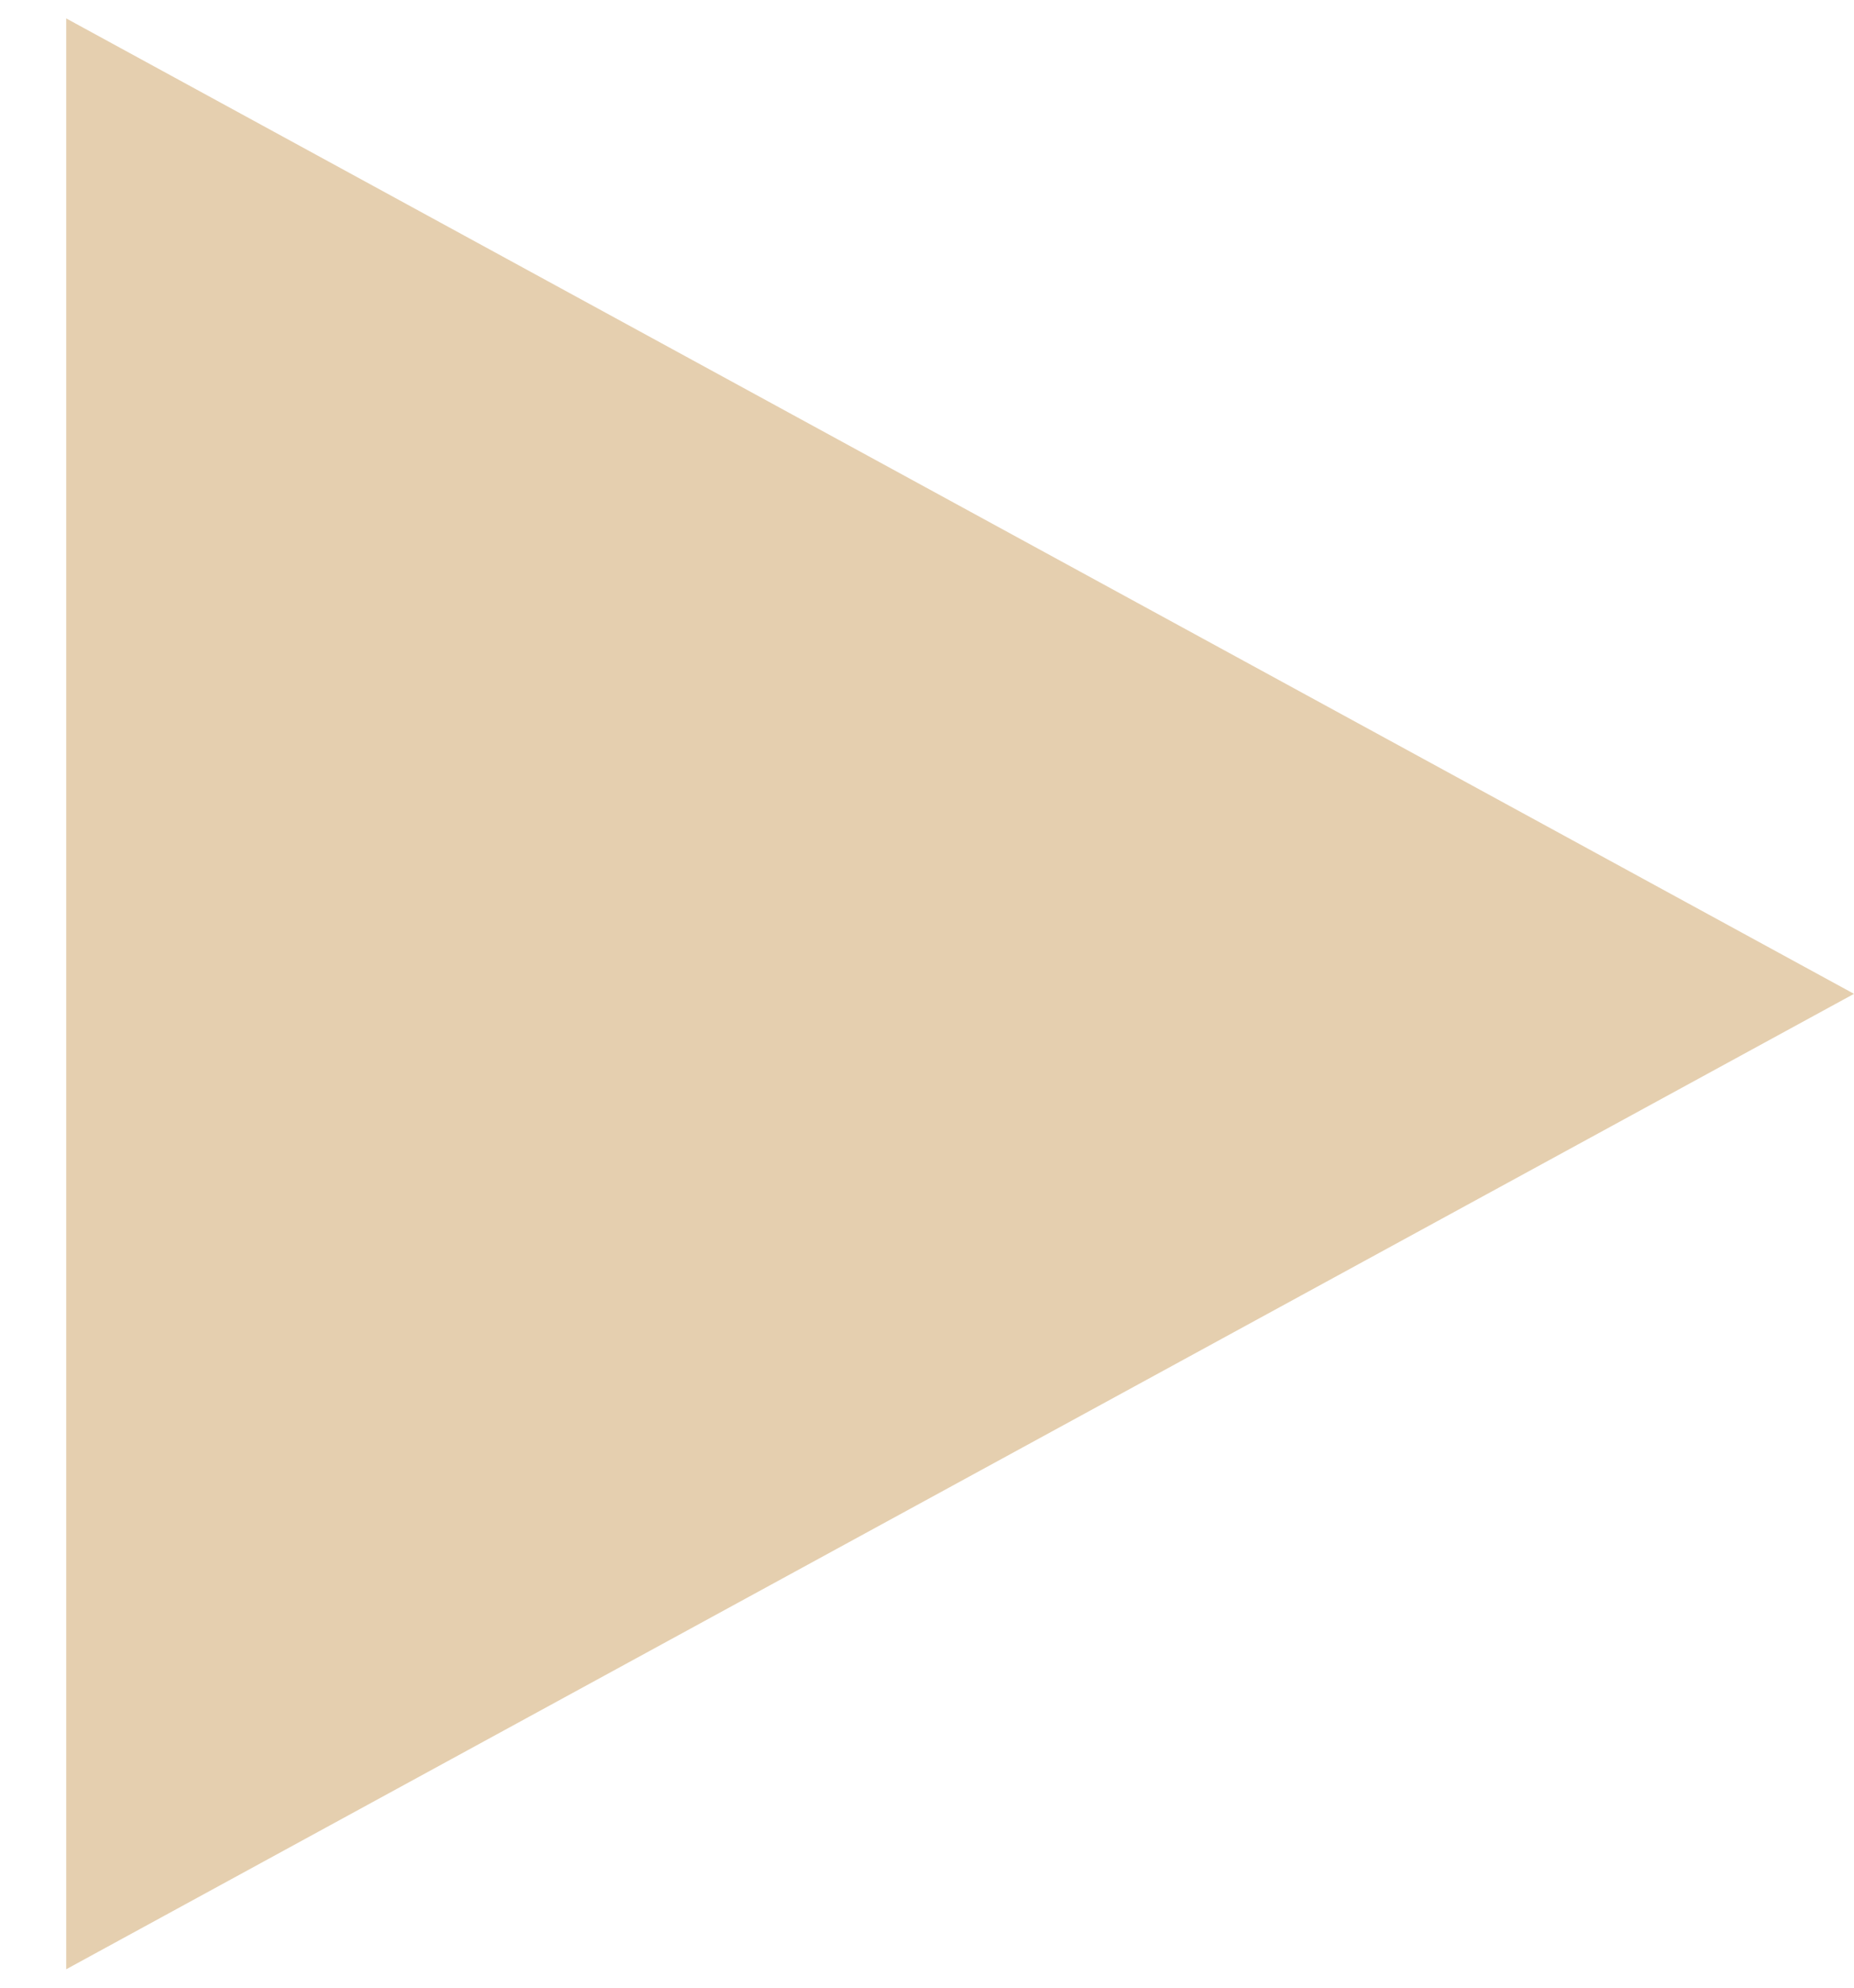 <?xml version="1.0" encoding="UTF-8"?> <svg xmlns="http://www.w3.org/2000/svg" width="14" height="15" viewBox="0 0 14 15" fill="none"><path d="M14 7.5L0.5 14.861L0.5 0.139L14 7.5Z" fill="#E5CFAF"></path></svg> 